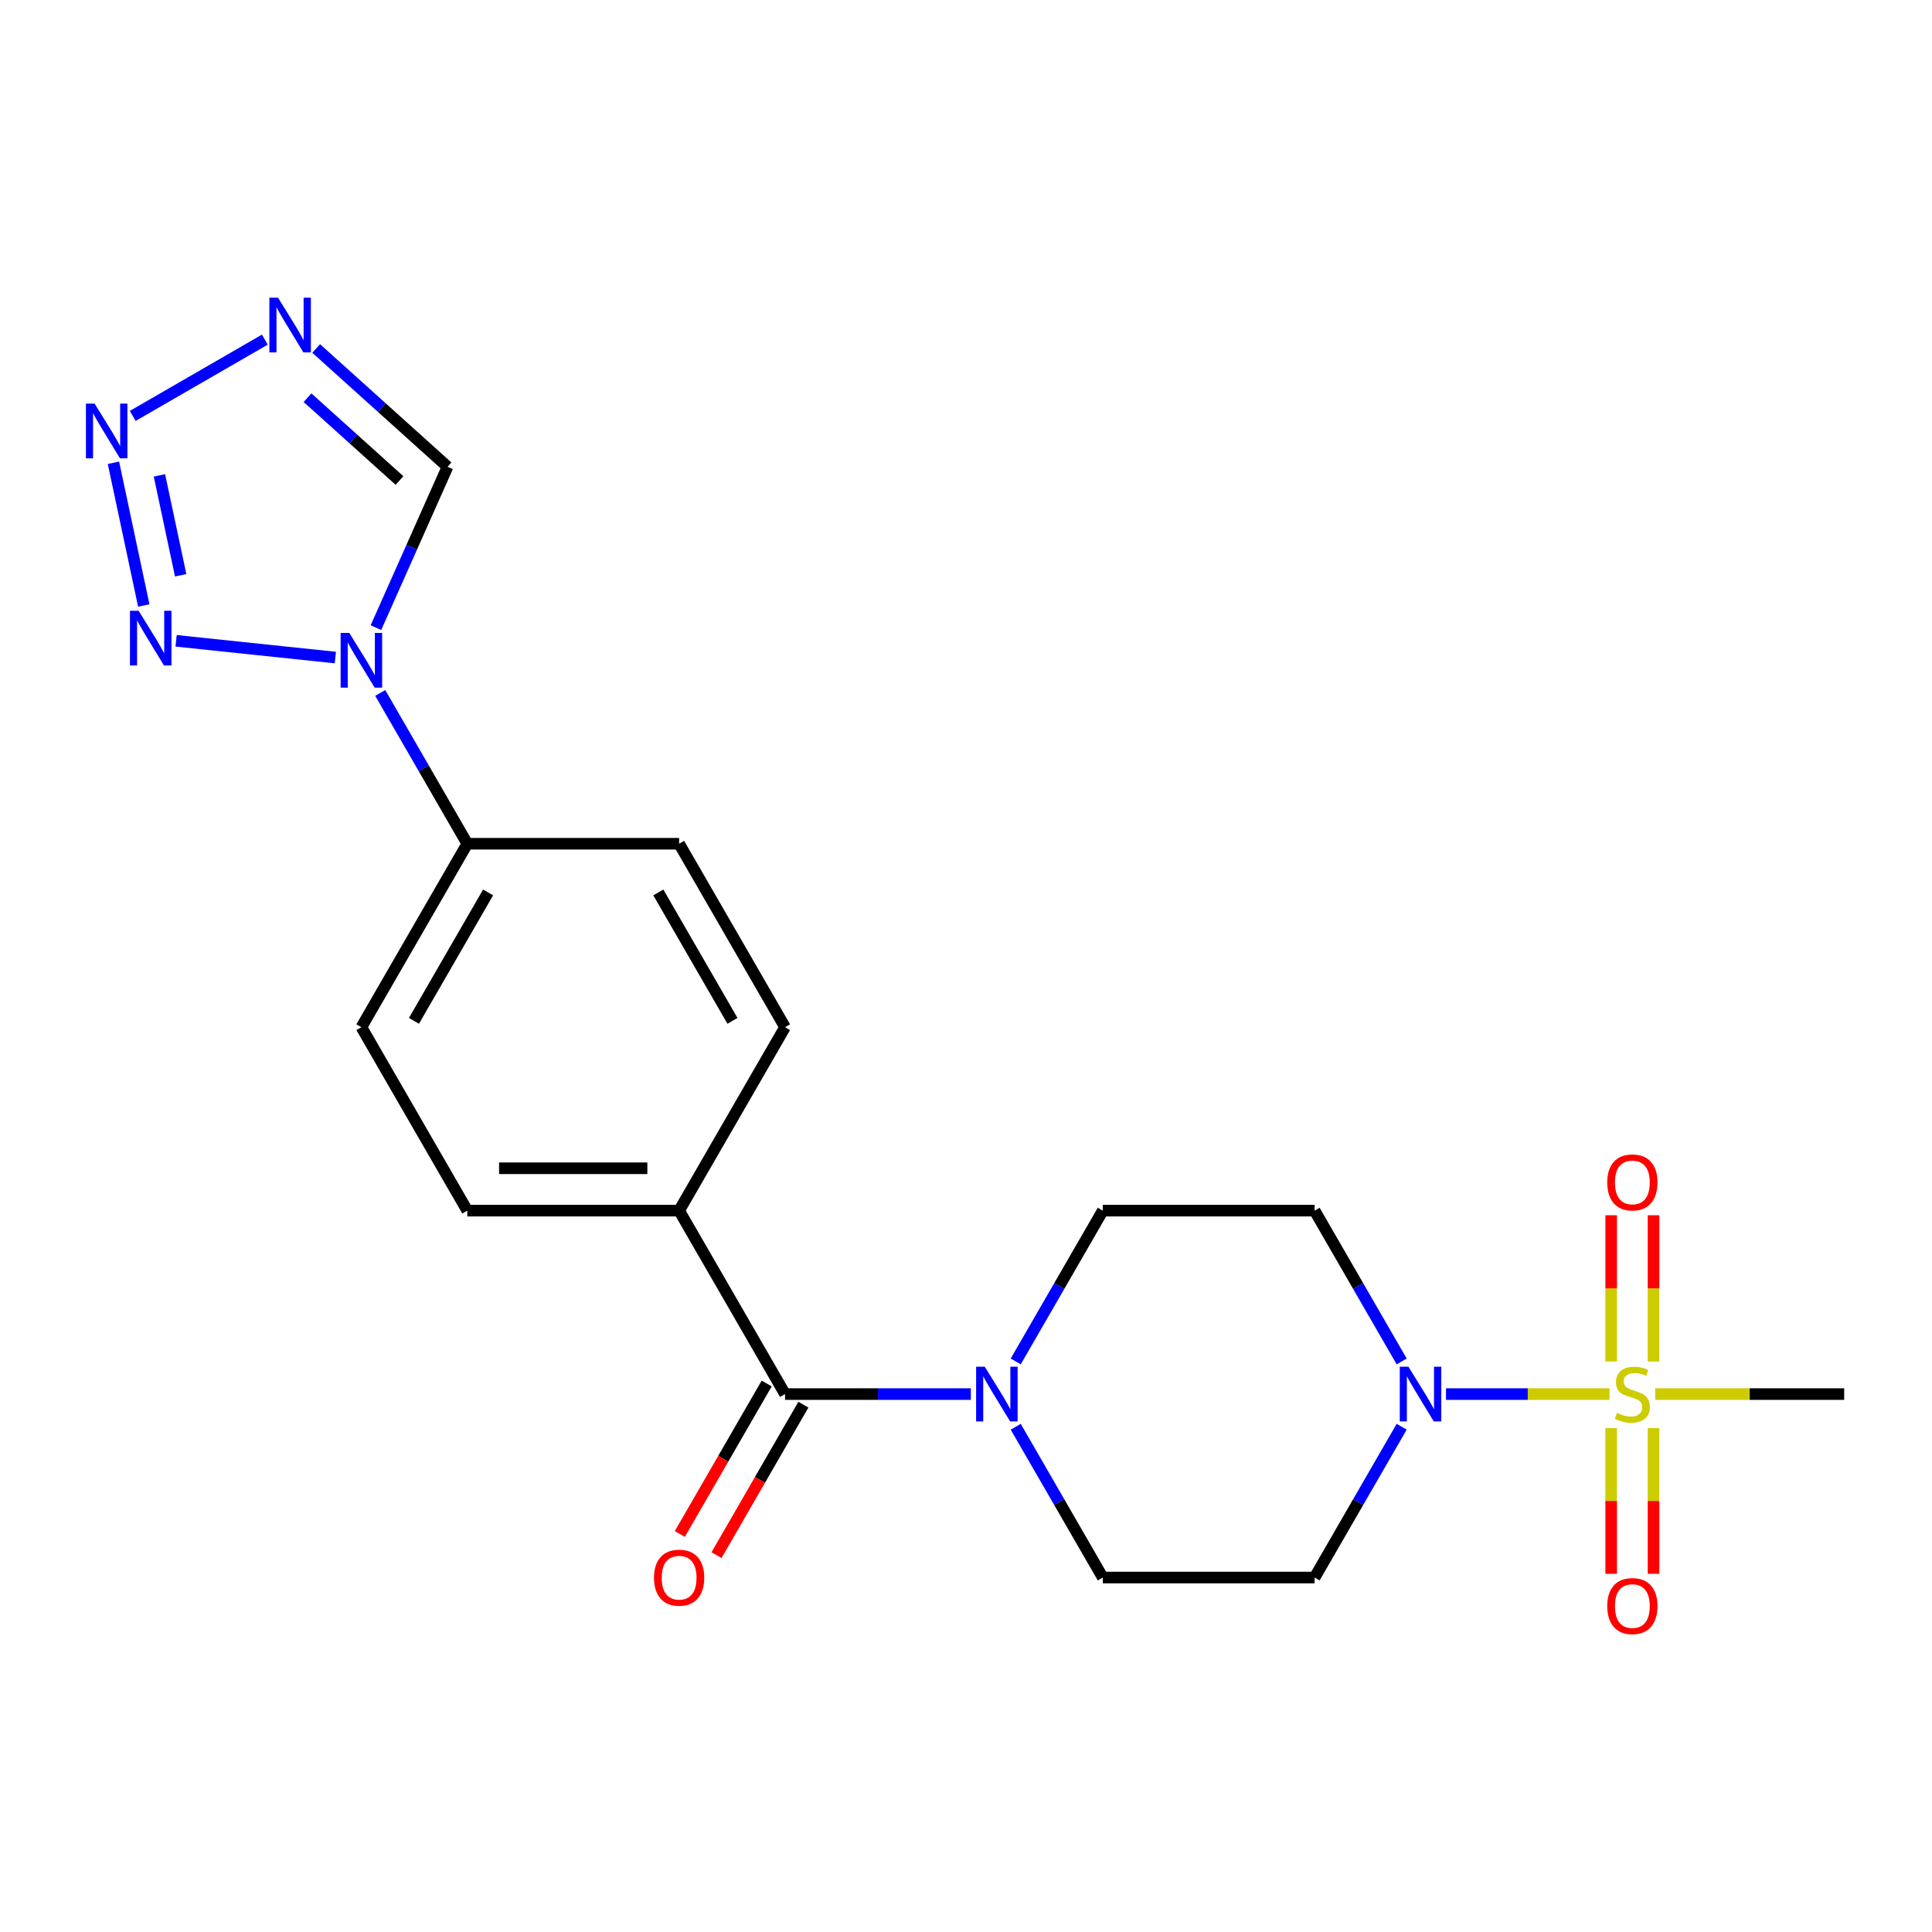 <?xml version='1.0' encoding='iso-8859-1'?>
<svg version='1.1' baseProfile='full'
              xmlns='http://www.w3.org/2000/svg'
                      xmlns:rdkit='http://www.rdkit.org/xml'
                      xmlns:xlink='http://www.w3.org/1999/xlink'
                  xml:space='preserve'
width='1000px' height='1000px' viewBox='0 0 1000 1000'>
<!-- END OF HEADER -->
<rect style='opacity:1.0;fill:#FFFFFF;stroke:none' width='1000' height='1000' x='0' y='0'> </rect>
<path class='bond-3' d='M 833.083,721.575 L 790.765,721.575' style='fill:none;fill-rule:evenodd;stroke:#CCCC00;stroke-width:6px;stroke-linecap:butt;stroke-linejoin:miter;stroke-opacity:1' />
<path class='bond-3' d='M 790.765,721.575 L 748.448,721.575' style='fill:none;fill-rule:evenodd;stroke:#0000FF;stroke-width:6px;stroke-linecap:butt;stroke-linejoin:miter;stroke-opacity:1' />
<path class='bond-11' d='M 855.868,704.714 L 855.868,666.863' style='fill:none;fill-rule:evenodd;stroke:#CCCC00;stroke-width:6px;stroke-linecap:butt;stroke-linejoin:miter;stroke-opacity:1' />
<path class='bond-11' d='M 855.868,666.863 L 855.868,629.013' style='fill:none;fill-rule:evenodd;stroke:#FF0000;stroke-width:6px;stroke-linecap:butt;stroke-linejoin:miter;stroke-opacity:1' />
<path class='bond-11' d='M 833.94,704.714 L 833.94,666.863' style='fill:none;fill-rule:evenodd;stroke:#CCCC00;stroke-width:6px;stroke-linecap:butt;stroke-linejoin:miter;stroke-opacity:1' />
<path class='bond-11' d='M 833.94,666.863 L 833.94,629.013' style='fill:none;fill-rule:evenodd;stroke:#FF0000;stroke-width:6px;stroke-linecap:butt;stroke-linejoin:miter;stroke-opacity:1' />
<path class='bond-12' d='M 833.94,739.196 L 833.94,776.896' style='fill:none;fill-rule:evenodd;stroke:#CCCC00;stroke-width:6px;stroke-linecap:butt;stroke-linejoin:miter;stroke-opacity:1' />
<path class='bond-12' d='M 833.94,776.896 L 833.94,814.596' style='fill:none;fill-rule:evenodd;stroke:#FF0000;stroke-width:6px;stroke-linecap:butt;stroke-linejoin:miter;stroke-opacity:1' />
<path class='bond-12' d='M 855.868,739.196 L 855.868,776.896' style='fill:none;fill-rule:evenodd;stroke:#CCCC00;stroke-width:6px;stroke-linecap:butt;stroke-linejoin:miter;stroke-opacity:1' />
<path class='bond-12' d='M 855.868,776.896 L 855.868,814.596' style='fill:none;fill-rule:evenodd;stroke:#FF0000;stroke-width:6px;stroke-linecap:butt;stroke-linejoin:miter;stroke-opacity:1' />
<path class='bond-21' d='M 856.725,721.575 L 905.635,721.575' style='fill:none;fill-rule:evenodd;stroke:#CCCC00;stroke-width:6px;stroke-linecap:butt;stroke-linejoin:miter;stroke-opacity:1' />
<path class='bond-21' d='M 905.635,721.575 L 954.545,721.575' style='fill:none;fill-rule:evenodd;stroke:#000000;stroke-width:6px;stroke-linecap:butt;stroke-linejoin:miter;stroke-opacity:1' />
<path class='bond-0' d='M 196.812,358.666 L 219.343,397.692' style='fill:none;fill-rule:evenodd;stroke:#0000FF;stroke-width:6px;stroke-linecap:butt;stroke-linejoin:miter;stroke-opacity:1' />
<path class='bond-0' d='M 219.343,397.692 L 241.875,436.718' style='fill:none;fill-rule:evenodd;stroke:#000000;stroke-width:6px;stroke-linecap:butt;stroke-linejoin:miter;stroke-opacity:1' />
<path class='bond-1' d='M 173.573,340.348 L 91.155,331.686' style='fill:none;fill-rule:evenodd;stroke:#0000FF;stroke-width:6px;stroke-linecap:butt;stroke-linejoin:miter;stroke-opacity:1' />
<path class='bond-7' d='M 194.579,324.864 L 213.114,283.233' style='fill:none;fill-rule:evenodd;stroke:#0000FF;stroke-width:6px;stroke-linecap:butt;stroke-linejoin:miter;stroke-opacity:1' />
<path class='bond-7' d='M 213.114,283.233 L 231.649,241.603' style='fill:none;fill-rule:evenodd;stroke:#000000;stroke-width:6px;stroke-linecap:butt;stroke-linejoin:miter;stroke-opacity:1' />
<path class='bond-2' d='M 74.42,313.403 L 58.718,239.528' style='fill:none;fill-rule:evenodd;stroke:#0000FF;stroke-width:6px;stroke-linecap:butt;stroke-linejoin:miter;stroke-opacity:1' />
<path class='bond-2' d='M 93.514,297.763 L 82.522,246.05' style='fill:none;fill-rule:evenodd;stroke:#0000FF;stroke-width:6px;stroke-linecap:butt;stroke-linejoin:miter;stroke-opacity:1' />
<path class='bond-24' d='M 68.698,215.275 L 137.078,175.797' style='fill:none;fill-rule:evenodd;stroke:#0000FF;stroke-width:6px;stroke-linecap:butt;stroke-linejoin:miter;stroke-opacity:1' />
<path class='bond-8' d='M 725.504,738.476 L 702.973,777.502' style='fill:none;fill-rule:evenodd;stroke:#0000FF;stroke-width:6px;stroke-linecap:butt;stroke-linejoin:miter;stroke-opacity:1' />
<path class='bond-8' d='M 702.973,777.502 L 680.441,816.527' style='fill:none;fill-rule:evenodd;stroke:#000000;stroke-width:6px;stroke-linecap:butt;stroke-linejoin:miter;stroke-opacity:1' />
<path class='bond-9' d='M 725.504,704.674 L 702.973,665.648' style='fill:none;fill-rule:evenodd;stroke:#0000FF;stroke-width:6px;stroke-linecap:butt;stroke-linejoin:miter;stroke-opacity:1' />
<path class='bond-9' d='M 702.973,665.648 L 680.441,626.623' style='fill:none;fill-rule:evenodd;stroke:#000000;stroke-width:6px;stroke-linecap:butt;stroke-linejoin:miter;stroke-opacity:1' />
<path class='bond-4' d='M 163.651,180.376 L 197.65,210.989' style='fill:none;fill-rule:evenodd;stroke:#0000FF;stroke-width:6px;stroke-linecap:butt;stroke-linejoin:miter;stroke-opacity:1' />
<path class='bond-4' d='M 197.65,210.989 L 231.649,241.603' style='fill:none;fill-rule:evenodd;stroke:#000000;stroke-width:6px;stroke-linecap:butt;stroke-linejoin:miter;stroke-opacity:1' />
<path class='bond-4' d='M 159.177,205.856 L 182.977,227.285' style='fill:none;fill-rule:evenodd;stroke:#0000FF;stroke-width:6px;stroke-linecap:butt;stroke-linejoin:miter;stroke-opacity:1' />
<path class='bond-4' d='M 182.977,227.285 L 206.776,248.715' style='fill:none;fill-rule:evenodd;stroke:#000000;stroke-width:6px;stroke-linecap:butt;stroke-linejoin:miter;stroke-opacity:1' />
<path class='bond-5' d='M 406.337,721.575 L 454.417,721.575' style='fill:none;fill-rule:evenodd;stroke:#000000;stroke-width:6px;stroke-linecap:butt;stroke-linejoin:miter;stroke-opacity:1' />
<path class='bond-5' d='M 454.417,721.575 L 502.498,721.575' style='fill:none;fill-rule:evenodd;stroke:#0000FF;stroke-width:6px;stroke-linecap:butt;stroke-linejoin:miter;stroke-opacity:1' />
<path class='bond-13' d='M 406.337,721.575 L 351.516,626.623' style='fill:none;fill-rule:evenodd;stroke:#000000;stroke-width:6px;stroke-linecap:butt;stroke-linejoin:miter;stroke-opacity:1' />
<path class='bond-16' d='M 396.842,716.093 L 374.357,755.039' style='fill:none;fill-rule:evenodd;stroke:#000000;stroke-width:6px;stroke-linecap:butt;stroke-linejoin:miter;stroke-opacity:1' />
<path class='bond-16' d='M 374.357,755.039 L 351.871,793.984' style='fill:none;fill-rule:evenodd;stroke:#FF0000;stroke-width:6px;stroke-linecap:butt;stroke-linejoin:miter;stroke-opacity:1' />
<path class='bond-16' d='M 415.832,727.057 L 393.347,766.003' style='fill:none;fill-rule:evenodd;stroke:#000000;stroke-width:6px;stroke-linecap:butt;stroke-linejoin:miter;stroke-opacity:1' />
<path class='bond-16' d='M 393.347,766.003 L 370.862,804.949' style='fill:none;fill-rule:evenodd;stroke:#FF0000;stroke-width:6px;stroke-linecap:butt;stroke-linejoin:miter;stroke-opacity:1' />
<path class='bond-6' d='M 525.737,704.674 L 548.268,665.648' style='fill:none;fill-rule:evenodd;stroke:#0000FF;stroke-width:6px;stroke-linecap:butt;stroke-linejoin:miter;stroke-opacity:1' />
<path class='bond-6' d='M 548.268,665.648 L 570.8,626.623' style='fill:none;fill-rule:evenodd;stroke:#000000;stroke-width:6px;stroke-linecap:butt;stroke-linejoin:miter;stroke-opacity:1' />
<path class='bond-22' d='M 525.737,738.476 L 548.268,777.502' style='fill:none;fill-rule:evenodd;stroke:#0000FF;stroke-width:6px;stroke-linecap:butt;stroke-linejoin:miter;stroke-opacity:1' />
<path class='bond-22' d='M 548.268,777.502 L 570.8,816.527' style='fill:none;fill-rule:evenodd;stroke:#000000;stroke-width:6px;stroke-linecap:butt;stroke-linejoin:miter;stroke-opacity:1' />
<path class='bond-14' d='M 680.441,816.527 L 570.8,816.527' style='fill:none;fill-rule:evenodd;stroke:#000000;stroke-width:6px;stroke-linecap:butt;stroke-linejoin:miter;stroke-opacity:1' />
<path class='bond-15' d='M 680.441,626.623 L 570.8,626.623' style='fill:none;fill-rule:evenodd;stroke:#000000;stroke-width:6px;stroke-linecap:butt;stroke-linejoin:miter;stroke-opacity:1' />
<path class='bond-10' d='M 241.875,436.718 L 187.054,531.67' style='fill:none;fill-rule:evenodd;stroke:#000000;stroke-width:6px;stroke-linecap:butt;stroke-linejoin:miter;stroke-opacity:1' />
<path class='bond-10' d='M 252.642,461.925 L 214.267,528.391' style='fill:none;fill-rule:evenodd;stroke:#000000;stroke-width:6px;stroke-linecap:butt;stroke-linejoin:miter;stroke-opacity:1' />
<path class='bond-23' d='M 241.875,436.718 L 351.516,436.718' style='fill:none;fill-rule:evenodd;stroke:#000000;stroke-width:6px;stroke-linecap:butt;stroke-linejoin:miter;stroke-opacity:1' />
<path class='bond-19' d='M 351.516,626.623 L 406.337,531.67' style='fill:none;fill-rule:evenodd;stroke:#000000;stroke-width:6px;stroke-linecap:butt;stroke-linejoin:miter;stroke-opacity:1' />
<path class='bond-20' d='M 351.516,626.623 L 241.875,626.623' style='fill:none;fill-rule:evenodd;stroke:#000000;stroke-width:6px;stroke-linecap:butt;stroke-linejoin:miter;stroke-opacity:1' />
<path class='bond-20' d='M 335.07,604.694 L 258.321,604.694' style='fill:none;fill-rule:evenodd;stroke:#000000;stroke-width:6px;stroke-linecap:butt;stroke-linejoin:miter;stroke-opacity:1' />
<path class='bond-17' d='M 187.054,531.67 L 241.875,626.623' style='fill:none;fill-rule:evenodd;stroke:#000000;stroke-width:6px;stroke-linecap:butt;stroke-linejoin:miter;stroke-opacity:1' />
<path class='bond-18' d='M 351.516,436.718 L 406.337,531.67' style='fill:none;fill-rule:evenodd;stroke:#000000;stroke-width:6px;stroke-linecap:butt;stroke-linejoin:miter;stroke-opacity:1' />
<path class='bond-18' d='M 340.749,461.925 L 379.124,528.391' style='fill:none;fill-rule:evenodd;stroke:#000000;stroke-width:6px;stroke-linecap:butt;stroke-linejoin:miter;stroke-opacity:1' />
<path  class='atom-0' d='M 836.904 731.295
Q 837.224 731.415, 838.544 731.975
Q 839.864 732.535, 841.304 732.895
Q 842.784 733.215, 844.224 733.215
Q 846.904 733.215, 848.464 731.935
Q 850.024 730.615, 850.024 728.335
Q 850.024 726.775, 849.224 725.815
Q 848.464 724.855, 847.264 724.335
Q 846.064 723.815, 844.064 723.215
Q 841.544 722.455, 840.024 721.735
Q 838.544 721.015, 837.464 719.495
Q 836.424 717.975, 836.424 715.415
Q 836.424 711.855, 838.824 709.655
Q 841.264 707.455, 846.064 707.455
Q 849.344 707.455, 853.064 709.015
L 852.144 712.095
Q 848.744 710.695, 846.184 710.695
Q 843.424 710.695, 841.904 711.855
Q 840.384 712.975, 840.424 714.935
Q 840.424 716.455, 841.184 717.375
Q 841.984 718.295, 843.104 718.815
Q 844.264 719.335, 846.184 719.935
Q 848.744 720.735, 850.264 721.535
Q 851.784 722.335, 852.864 723.975
Q 853.984 725.575, 853.984 728.335
Q 853.984 732.255, 851.344 734.375
Q 848.744 736.455, 844.384 736.455
Q 841.864 736.455, 839.944 735.895
Q 838.064 735.375, 835.824 734.455
L 836.904 731.295
' fill='#CCCC00'/>
<path  class='atom-1' d='M 180.794 327.605
L 190.074 342.605
Q 190.994 344.085, 192.474 346.765
Q 193.954 349.445, 194.034 349.605
L 194.034 327.605
L 197.794 327.605
L 197.794 355.925
L 193.914 355.925
L 183.954 339.525
Q 182.794 337.605, 181.554 335.405
Q 180.354 333.205, 179.994 332.525
L 179.994 355.925
L 176.314 355.925
L 176.314 327.605
L 180.794 327.605
' fill='#0000FF'/>
<path  class='atom-2' d='M 71.753 316.144
L 81.033 331.144
Q 81.953 332.624, 83.433 335.304
Q 84.913 337.984, 84.993 338.144
L 84.993 316.144
L 88.753 316.144
L 88.753 344.464
L 84.873 344.464
L 74.913 328.064
Q 73.753 326.144, 72.513 323.944
Q 71.313 321.744, 70.953 321.064
L 70.953 344.464
L 67.273 344.464
L 67.273 316.144
L 71.753 316.144
' fill='#0000FF'/>
<path  class='atom-3' d='M 48.957 208.899
L 58.237 223.899
Q 59.157 225.379, 60.637 228.059
Q 62.117 230.739, 62.197 230.899
L 62.197 208.899
L 65.957 208.899
L 65.957 237.219
L 62.077 237.219
L 52.117 220.819
Q 50.957 218.899, 49.717 216.699
Q 48.517 214.499, 48.157 213.819
L 48.157 237.219
L 44.477 237.219
L 44.477 208.899
L 48.957 208.899
' fill='#0000FF'/>
<path  class='atom-4' d='M 729.002 707.415
L 738.282 722.415
Q 739.202 723.895, 740.682 726.575
Q 742.162 729.255, 742.242 729.415
L 742.242 707.415
L 746.002 707.415
L 746.002 735.735
L 742.122 735.735
L 732.162 719.335
Q 731.002 717.415, 729.762 715.215
Q 728.562 713.015, 728.202 712.335
L 728.202 735.735
L 724.522 735.735
L 724.522 707.415
L 729.002 707.415
' fill='#0000FF'/>
<path  class='atom-5' d='M 143.91 154.078
L 153.19 169.078
Q 154.11 170.558, 155.59 173.238
Q 157.07 175.918, 157.15 176.078
L 157.15 154.078
L 160.91 154.078
L 160.91 182.398
L 157.03 182.398
L 147.07 165.998
Q 145.91 164.078, 144.67 161.878
Q 143.47 159.678, 143.11 158.998
L 143.11 182.398
L 139.43 182.398
L 139.43 154.078
L 143.91 154.078
' fill='#0000FF'/>
<path  class='atom-7' d='M 509.719 707.415
L 518.999 722.415
Q 519.919 723.895, 521.399 726.575
Q 522.879 729.255, 522.959 729.415
L 522.959 707.415
L 526.719 707.415
L 526.719 735.735
L 522.839 735.735
L 512.879 719.335
Q 511.719 717.415, 510.479 715.215
Q 509.279 713.015, 508.919 712.335
L 508.919 735.735
L 505.239 735.735
L 505.239 707.415
L 509.719 707.415
' fill='#0000FF'/>
<path  class='atom-12' d='M 831.904 612.013
Q 831.904 605.213, 835.264 601.413
Q 838.624 597.613, 844.904 597.613
Q 851.184 597.613, 854.544 601.413
Q 857.904 605.213, 857.904 612.013
Q 857.904 618.893, 854.504 622.813
Q 851.104 626.693, 844.904 626.693
Q 838.664 626.693, 835.264 622.813
Q 831.904 618.933, 831.904 612.013
M 844.904 623.493
Q 849.224 623.493, 851.544 620.613
Q 853.904 617.693, 853.904 612.013
Q 853.904 606.453, 851.544 603.653
Q 849.224 600.813, 844.904 600.813
Q 840.584 600.813, 838.224 603.613
Q 835.904 606.413, 835.904 612.013
Q 835.904 617.733, 838.224 620.613
Q 840.584 623.493, 844.904 623.493
' fill='#FF0000'/>
<path  class='atom-13' d='M 831.904 831.297
Q 831.904 824.497, 835.264 820.697
Q 838.624 816.897, 844.904 816.897
Q 851.184 816.897, 854.544 820.697
Q 857.904 824.497, 857.904 831.297
Q 857.904 838.177, 854.504 842.097
Q 851.104 845.977, 844.904 845.977
Q 838.664 845.977, 835.264 842.097
Q 831.904 838.217, 831.904 831.297
M 844.904 842.777
Q 849.224 842.777, 851.544 839.897
Q 853.904 836.977, 853.904 831.297
Q 853.904 825.737, 851.544 822.937
Q 849.224 820.097, 844.904 820.097
Q 840.584 820.097, 838.224 822.897
Q 835.904 825.697, 835.904 831.297
Q 835.904 837.017, 838.224 839.897
Q 840.584 842.777, 844.904 842.777
' fill='#FF0000'/>
<path  class='atom-17' d='M 338.516 816.607
Q 338.516 809.807, 341.876 806.007
Q 345.236 802.207, 351.516 802.207
Q 357.796 802.207, 361.156 806.007
Q 364.516 809.807, 364.516 816.607
Q 364.516 823.487, 361.116 827.407
Q 357.716 831.287, 351.516 831.287
Q 345.276 831.287, 341.876 827.407
Q 338.516 823.527, 338.516 816.607
M 351.516 828.087
Q 355.836 828.087, 358.156 825.207
Q 360.516 822.287, 360.516 816.607
Q 360.516 811.047, 358.156 808.247
Q 355.836 805.407, 351.516 805.407
Q 347.196 805.407, 344.836 808.207
Q 342.516 811.007, 342.516 816.607
Q 342.516 822.327, 344.836 825.207
Q 347.196 828.087, 351.516 828.087
' fill='#FF0000'/>
</svg>

